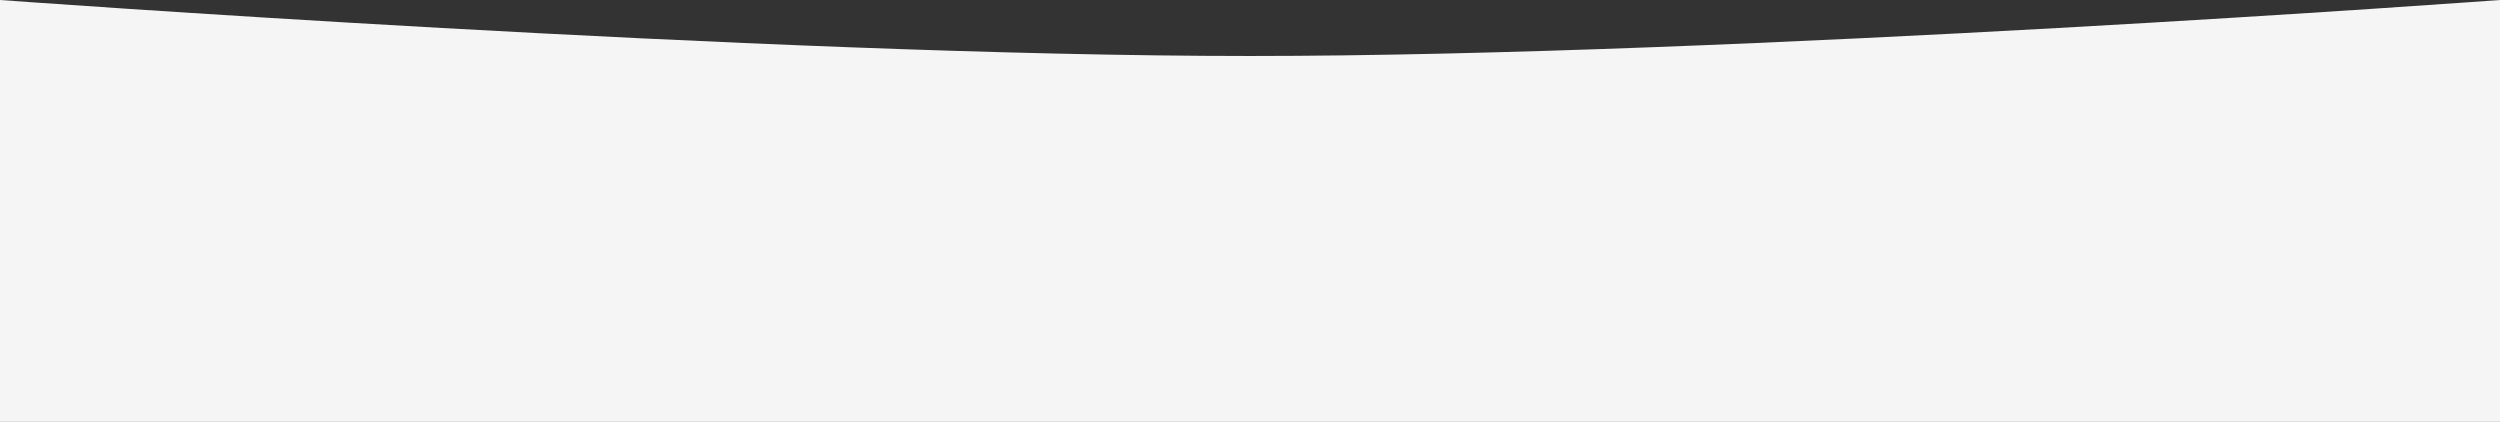 <?xml version="1.0" encoding="UTF-8"?> <svg xmlns="http://www.w3.org/2000/svg" width="1920" height="324" viewBox="0 0 1920 324" fill="none"><rect x="0" y="0" width="1920" height="324" fill="#333333" stroke="none"/><g clip-path="url(#clip0_7_29)"><path d="M0 0C0 0 585.048 43 960 43C1334.95 43 1920 0 1920 0V324H0V0Z" fill="#F5F5F5"></path></g><defs><clipPath id="clip0_7_29"><rect width="1920" height="324" fill="white"></rect></clipPath></defs></svg> 